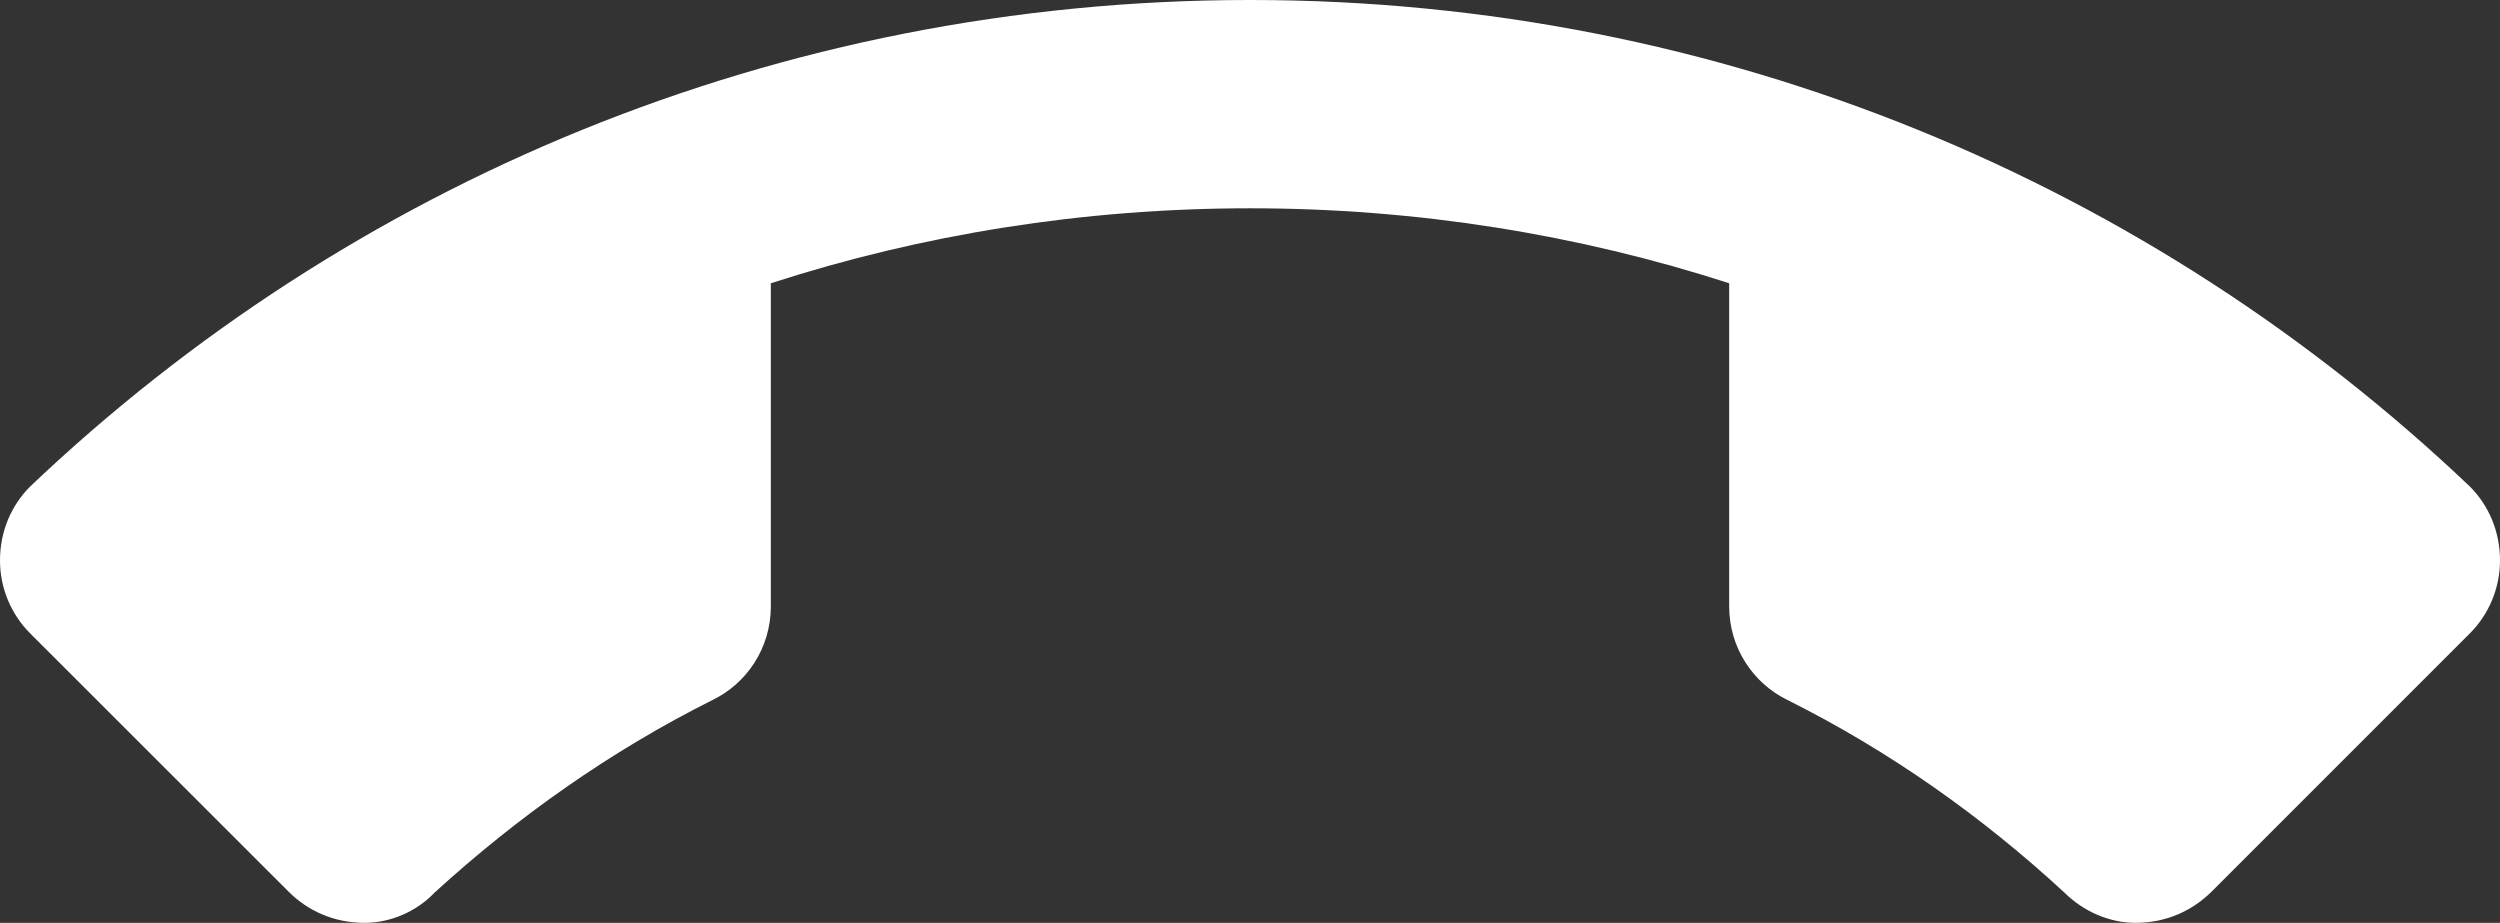 <?xml version="1.0" encoding="utf-8"?>
<svg xmlns="http://www.w3.org/2000/svg" fill="none" height="100%" overflow="visible" preserveAspectRatio="none" style="display: block;" viewBox="0 0 14.439 5.33" width="100%">
<rect x="0" y="0" width="14.439" height="5.33" fill="#333333" stroke="none"/>
<path d="M7.22 1.203C6.257 1.203 5.324 1.354 4.452 1.636V3.502C4.452 3.742 4.314 3.947 4.115 4.043C3.526 4.338 2.99 4.717 2.509 5.156C2.407 5.264 2.256 5.33 2.106 5.33C1.925 5.33 1.775 5.258 1.667 5.15L0.174 3.658C0.066 3.55 0 3.399 0 3.237C0 3.068 0.066 2.918 0.174 2.81C2.009 1.065 4.488 0 7.22 0C9.951 0 12.43 1.065 14.265 2.81C14.373 2.918 14.439 3.068 14.439 3.237C14.439 3.399 14.373 3.55 14.265 3.658L12.773 5.15C12.664 5.258 12.514 5.33 12.334 5.33C12.183 5.33 12.033 5.264 11.924 5.156C11.449 4.717 10.914 4.338 10.324 4.043C10.126 3.947 9.987 3.742 9.987 3.502V1.636C9.115 1.354 8.182 1.203 7.22 1.203Z" fill="white" id="Vector"/>
</svg>